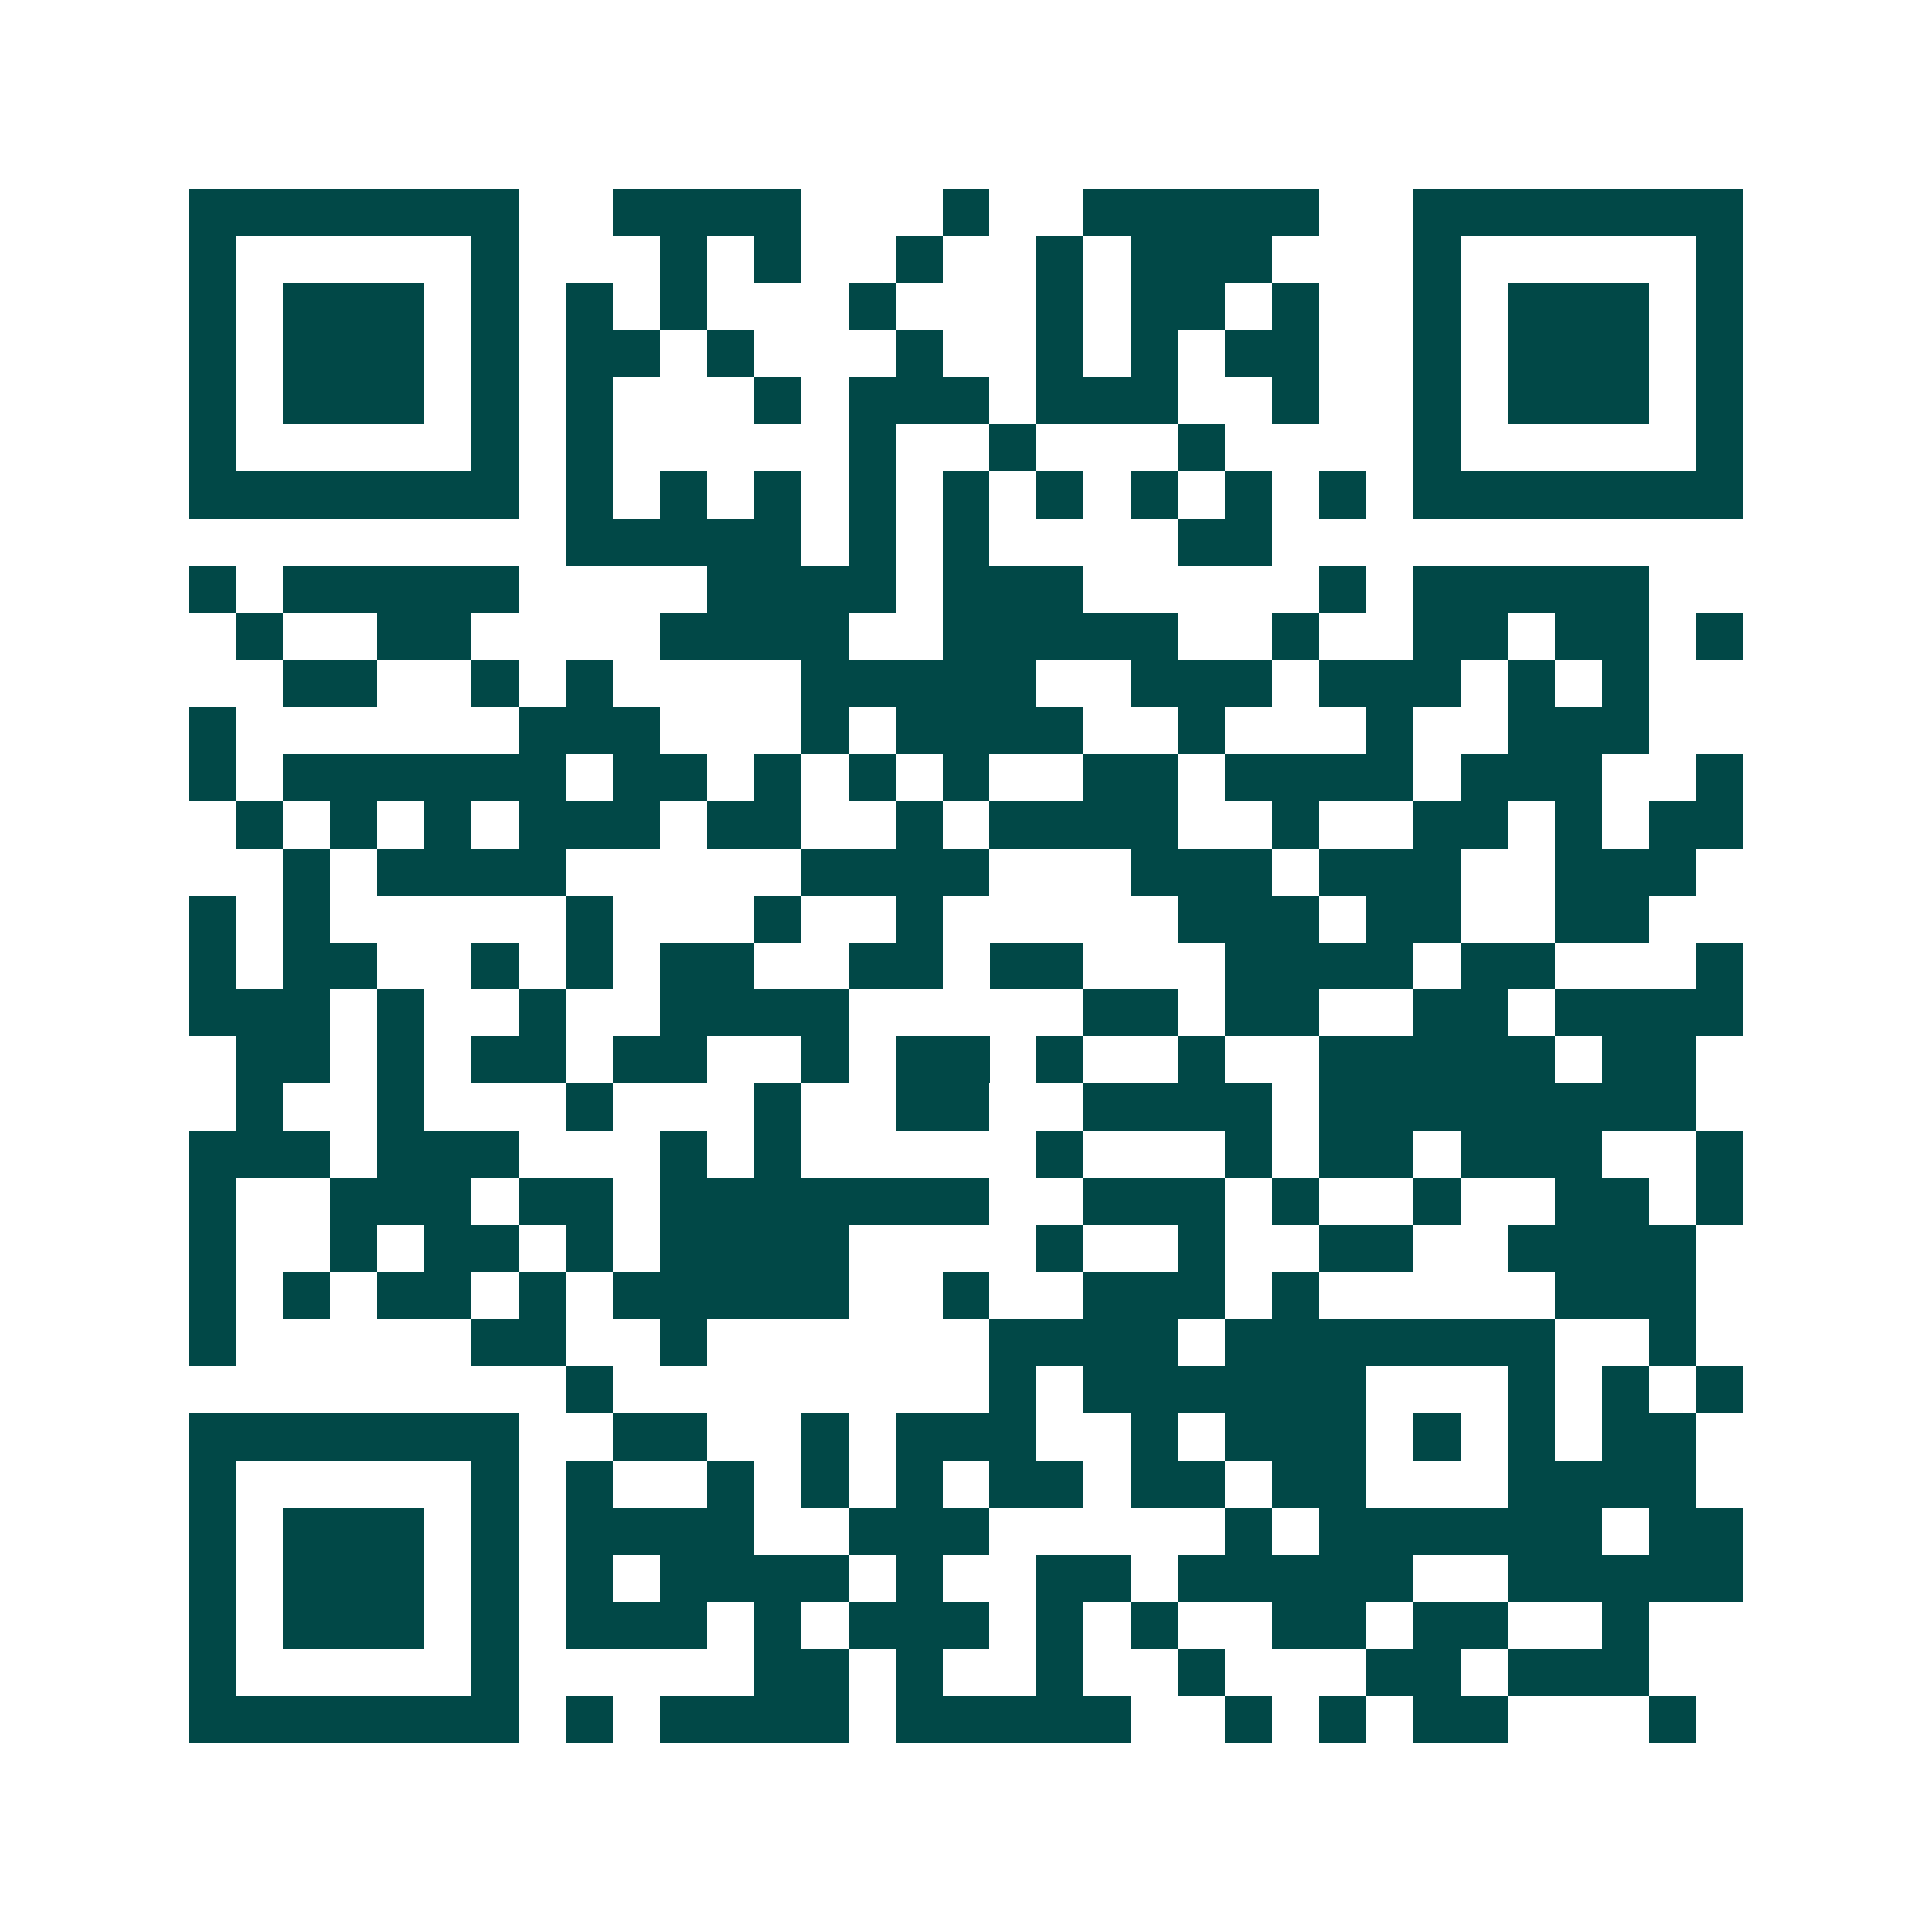 <svg xmlns="http://www.w3.org/2000/svg" width="200" height="200" viewBox="0 0 41 41" shape-rendering="crispEdges"><path fill="#ffffff" d="M0 0h41v41H0z"/><path stroke="#014847" d="M4 4.5h7m2 0h4m3 0h1m2 0h5m2 0h7M4 5.5h1m5 0h1m3 0h1m1 0h1m2 0h1m2 0h1m1 0h3m3 0h1m5 0h1M4 6.5h1m1 0h3m1 0h1m1 0h1m1 0h1m3 0h1m3 0h1m1 0h2m1 0h1m2 0h1m1 0h3m1 0h1M4 7.5h1m1 0h3m1 0h1m1 0h2m1 0h1m3 0h1m2 0h1m1 0h1m1 0h2m2 0h1m1 0h3m1 0h1M4 8.5h1m1 0h3m1 0h1m1 0h1m3 0h1m1 0h3m1 0h3m2 0h1m2 0h1m1 0h3m1 0h1M4 9.5h1m5 0h1m1 0h1m5 0h1m2 0h1m3 0h1m4 0h1m5 0h1M4 10.5h7m1 0h1m1 0h1m1 0h1m1 0h1m1 0h1m1 0h1m1 0h1m1 0h1m1 0h1m1 0h7M12 11.5h5m1 0h1m1 0h1m4 0h2M4 12.5h1m1 0h5m4 0h4m1 0h3m5 0h1m1 0h5M5 13.5h1m2 0h2m4 0h4m2 0h5m2 0h1m2 0h2m1 0h2m1 0h1M6 14.5h2m2 0h1m1 0h1m4 0h5m2 0h3m1 0h3m1 0h1m1 0h1M4 15.5h1m6 0h3m3 0h1m1 0h4m2 0h1m3 0h1m2 0h3M4 16.5h1m1 0h6m1 0h2m1 0h1m1 0h1m1 0h1m2 0h2m1 0h4m1 0h3m2 0h1M5 17.5h1m1 0h1m1 0h1m1 0h3m1 0h2m2 0h1m1 0h4m2 0h1m2 0h2m1 0h1m1 0h2M6 18.5h1m1 0h4m5 0h4m3 0h3m1 0h3m2 0h3M4 19.5h1m1 0h1m5 0h1m3 0h1m2 0h1m5 0h3m1 0h2m2 0h2M4 20.5h1m1 0h2m2 0h1m1 0h1m1 0h2m2 0h2m1 0h2m3 0h4m1 0h2m3 0h1M4 21.5h3m1 0h1m2 0h1m2 0h4m5 0h2m1 0h2m2 0h2m1 0h4M5 22.5h2m1 0h1m1 0h2m1 0h2m2 0h1m1 0h2m1 0h1m2 0h1m2 0h5m1 0h2M5 23.5h1m2 0h1m3 0h1m3 0h1m2 0h2m2 0h4m1 0h8M4 24.5h3m1 0h3m3 0h1m1 0h1m5 0h1m3 0h1m1 0h2m1 0h3m2 0h1M4 25.5h1m2 0h3m1 0h2m1 0h7m2 0h3m1 0h1m2 0h1m2 0h2m1 0h1M4 26.5h1m2 0h1m1 0h2m1 0h1m1 0h4m4 0h1m2 0h1m2 0h2m2 0h4M4 27.5h1m1 0h1m1 0h2m1 0h1m1 0h5m2 0h1m2 0h3m1 0h1m5 0h3M4 28.5h1m5 0h2m2 0h1m6 0h4m1 0h7m2 0h1M12 29.5h1m8 0h1m1 0h6m3 0h1m1 0h1m1 0h1M4 30.5h7m2 0h2m2 0h1m1 0h3m2 0h1m1 0h3m1 0h1m1 0h1m1 0h2M4 31.5h1m5 0h1m1 0h1m2 0h1m1 0h1m1 0h1m1 0h2m1 0h2m1 0h2m3 0h4M4 32.5h1m1 0h3m1 0h1m1 0h4m2 0h3m5 0h1m1 0h6m1 0h2M4 33.5h1m1 0h3m1 0h1m1 0h1m1 0h4m1 0h1m2 0h2m1 0h5m2 0h5M4 34.5h1m1 0h3m1 0h1m1 0h3m1 0h1m1 0h3m1 0h1m1 0h1m2 0h2m1 0h2m2 0h1M4 35.5h1m5 0h1m5 0h2m1 0h1m2 0h1m2 0h1m3 0h2m1 0h3M4 36.5h7m1 0h1m1 0h4m1 0h5m2 0h1m1 0h1m1 0h2m3 0h1"/></svg>
